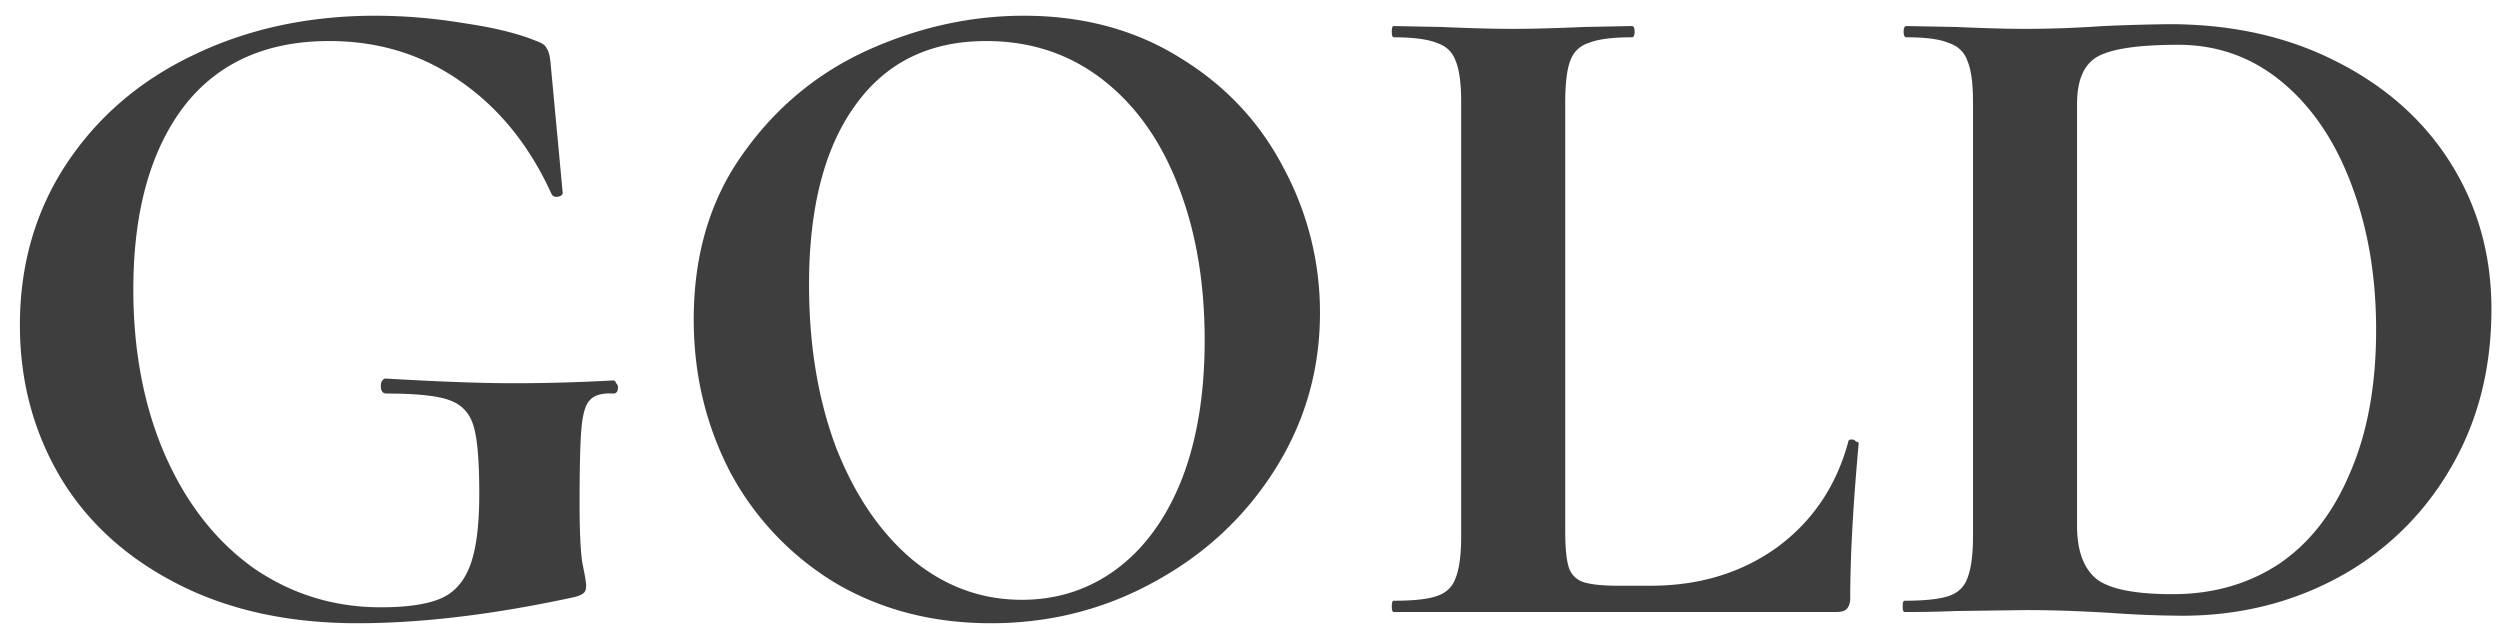 <svg width="96" height="24" fill="none" xmlns="http://www.w3.org/2000/svg"><path d="M13.724 23.932c-2.64 0-4.944-.504-6.912-1.512s-3.468-2.376-4.5-4.104C1.28 16.564.764 14.62.764 12.484c0-2.304.588-4.356 1.764-6.156C3.728 4.504 5.36 3.1 7.424 2.116 9.512 1.108 11.84.604 14.408.604c1.128 0 2.268.096 3.42.288 1.152.168 2.076.396 2.772.684.216.072.348.168.396.288.072.096.12.276.144.54l.468 5.004c0 .072-.06.12-.18.144-.12.024-.204-.012-.252-.108-.84-1.848-2.004-3.288-3.492-4.32-1.464-1.032-3.144-1.548-5.04-1.548-2.448 0-4.32.852-5.616 2.556C5.756 5.836 5.12 8.164 5.12 11.116c0 2.376.408 4.5 1.224 6.372.816 1.848 1.944 3.288 3.384 4.32 1.464 1.008 3.096 1.512 4.896 1.512.984 0 1.74-.108 2.268-.324.528-.216.912-.636 1.152-1.26.24-.624.36-1.548.36-2.772 0-1.248-.072-2.112-.216-2.592-.144-.504-.456-.84-.936-1.008-.456-.168-1.26-.252-2.412-.252-.144 0-.216-.096-.216-.288a.4.4 0 0 1 .036-.18c.048-.072.096-.108.144-.108 2.04.12 3.684.18 4.932.18 1.224 0 2.496-.036 3.816-.108.048 0 .084.036.108.108.048.048.072.096.072.144 0 .168-.06.252-.18.252-.432-.024-.732.06-.9.252-.168.168-.276.528-.324 1.08-.048.528-.072 1.488-.072 2.88 0 1.08.036 1.848.108 2.304.096.456.144.744.144.864 0 .144-.036.24-.108.288-.048.048-.156.096-.324.144-3.096.672-5.88 1.008-8.352 1.008zm24.327 0c-2.232 0-4.224-.516-5.976-1.548a11.06 11.06 0 0 1-4.032-4.248c-.936-1.8-1.404-3.756-1.404-5.868 0-2.472.624-4.584 1.872-6.336 1.248-1.776 2.844-3.108 4.788-3.996 1.968-.888 3.972-1.332 6.012-1.332 2.28 0 4.284.54 6.012 1.62 1.728 1.056 3.048 2.46 3.96 4.212a11.67 11.67 0 0 1 1.404 5.58c0 2.184-.576 4.188-1.728 6.012-1.152 1.824-2.7 3.264-4.644 4.32-1.92 1.056-4.008 1.584-6.264 1.584zm1.188-.9c1.344 0 2.544-.384 3.6-1.152 1.08-.792 1.92-1.932 2.52-3.42.6-1.512.9-3.312.9-5.4 0-2.208-.336-4.176-1.008-5.904-.672-1.752-1.644-3.12-2.916-4.104s-2.76-1.476-4.464-1.476c-2.184 0-3.864.828-5.04 2.484-1.176 1.632-1.764 3.924-1.764 6.876 0 2.328.348 4.416 1.044 6.264.72 1.824 1.692 3.252 2.916 4.284 1.248 1.032 2.652 1.548 4.212 1.548zm20.867-2.592c0 .624.047 1.08.143 1.368a.863.863 0 0 0 .54.54c.288.096.744.144 1.368.144h1.225c1.872 0 3.492-.492 4.86-1.476 1.367-1.008 2.28-2.364 2.736-4.068 0-.048.047-.072.144-.072.047 0 .096.024.144.072.072.024.108.048.108.072-.216 2.376-.325 4.356-.325 5.94 0 .192-.048.336-.144.432-.072.072-.204.108-.395.108H53.517c-.048 0-.072-.072-.072-.216 0-.144.024-.216.072-.216.768 0 1.32-.06 1.656-.18.36-.12.6-.348.72-.684.145-.36.216-.9.216-1.62V3.916c0-.72-.072-1.248-.215-1.584-.12-.336-.36-.564-.72-.684-.36-.144-.913-.216-1.657-.216-.048 0-.072-.072-.072-.216 0-.144.024-.216.072-.216l1.836.036c1.105.048 2.017.072 2.736.072.72 0 1.633-.024 2.736-.072L62.661 1c.072 0 .108.072.108.216 0 .144-.035.216-.108.216-.744 0-1.296.072-1.656.216-.36.12-.6.36-.72.72-.12.336-.18.864-.18 1.584V20.44zm23.685 3.204a41 41 0 0 1-2.736-.108 71.553 71.553 0 0 0-1.44-.072 43.522 43.522 0 0 0-1.872-.036l-2.664.036a41.01 41.01 0 0 1-1.944.036c-.048 0-.072-.072-.072-.216 0-.144.024-.216.072-.216.768 0 1.332-.06 1.692-.18.36-.12.6-.348.72-.684.144-.36.216-.9.216-1.62V3.916c0-.72-.072-1.248-.216-1.584-.12-.336-.36-.564-.72-.684-.336-.144-.876-.216-1.62-.216-.072 0-.108-.072-.108-.216 0-.144.036-.216.108-.216l1.908.036c1.104.048 1.98.072 2.628.072.984 0 1.992-.036 3.024-.108a80.786 80.786 0 0 1 2.52-.072c2.424 0 4.572.48 6.444 1.44 1.896.96 3.36 2.268 4.392 3.924 1.032 1.656 1.548 3.516 1.548 5.58 0 2.328-.54 4.392-1.62 6.192a11.024 11.024 0 0 1-4.32 4.14c-1.8.96-3.78 1.44-5.94 1.44zm-.36-.828c1.536 0 2.892-.384 4.068-1.152 1.176-.792 2.088-1.956 2.736-3.492.672-1.536 1.008-3.372 1.008-5.508 0-2.04-.312-3.888-.936-5.544-.624-1.68-1.512-3-2.664-3.96-1.152-.96-2.484-1.44-3.996-1.44-1.488 0-2.508.144-3.06.432-.552.288-.828.9-.828 1.836v16.2c0 .96.252 1.644.756 2.052.504.384 1.476.576 2.916.576z" fill="#3E3E3E"/></svg>